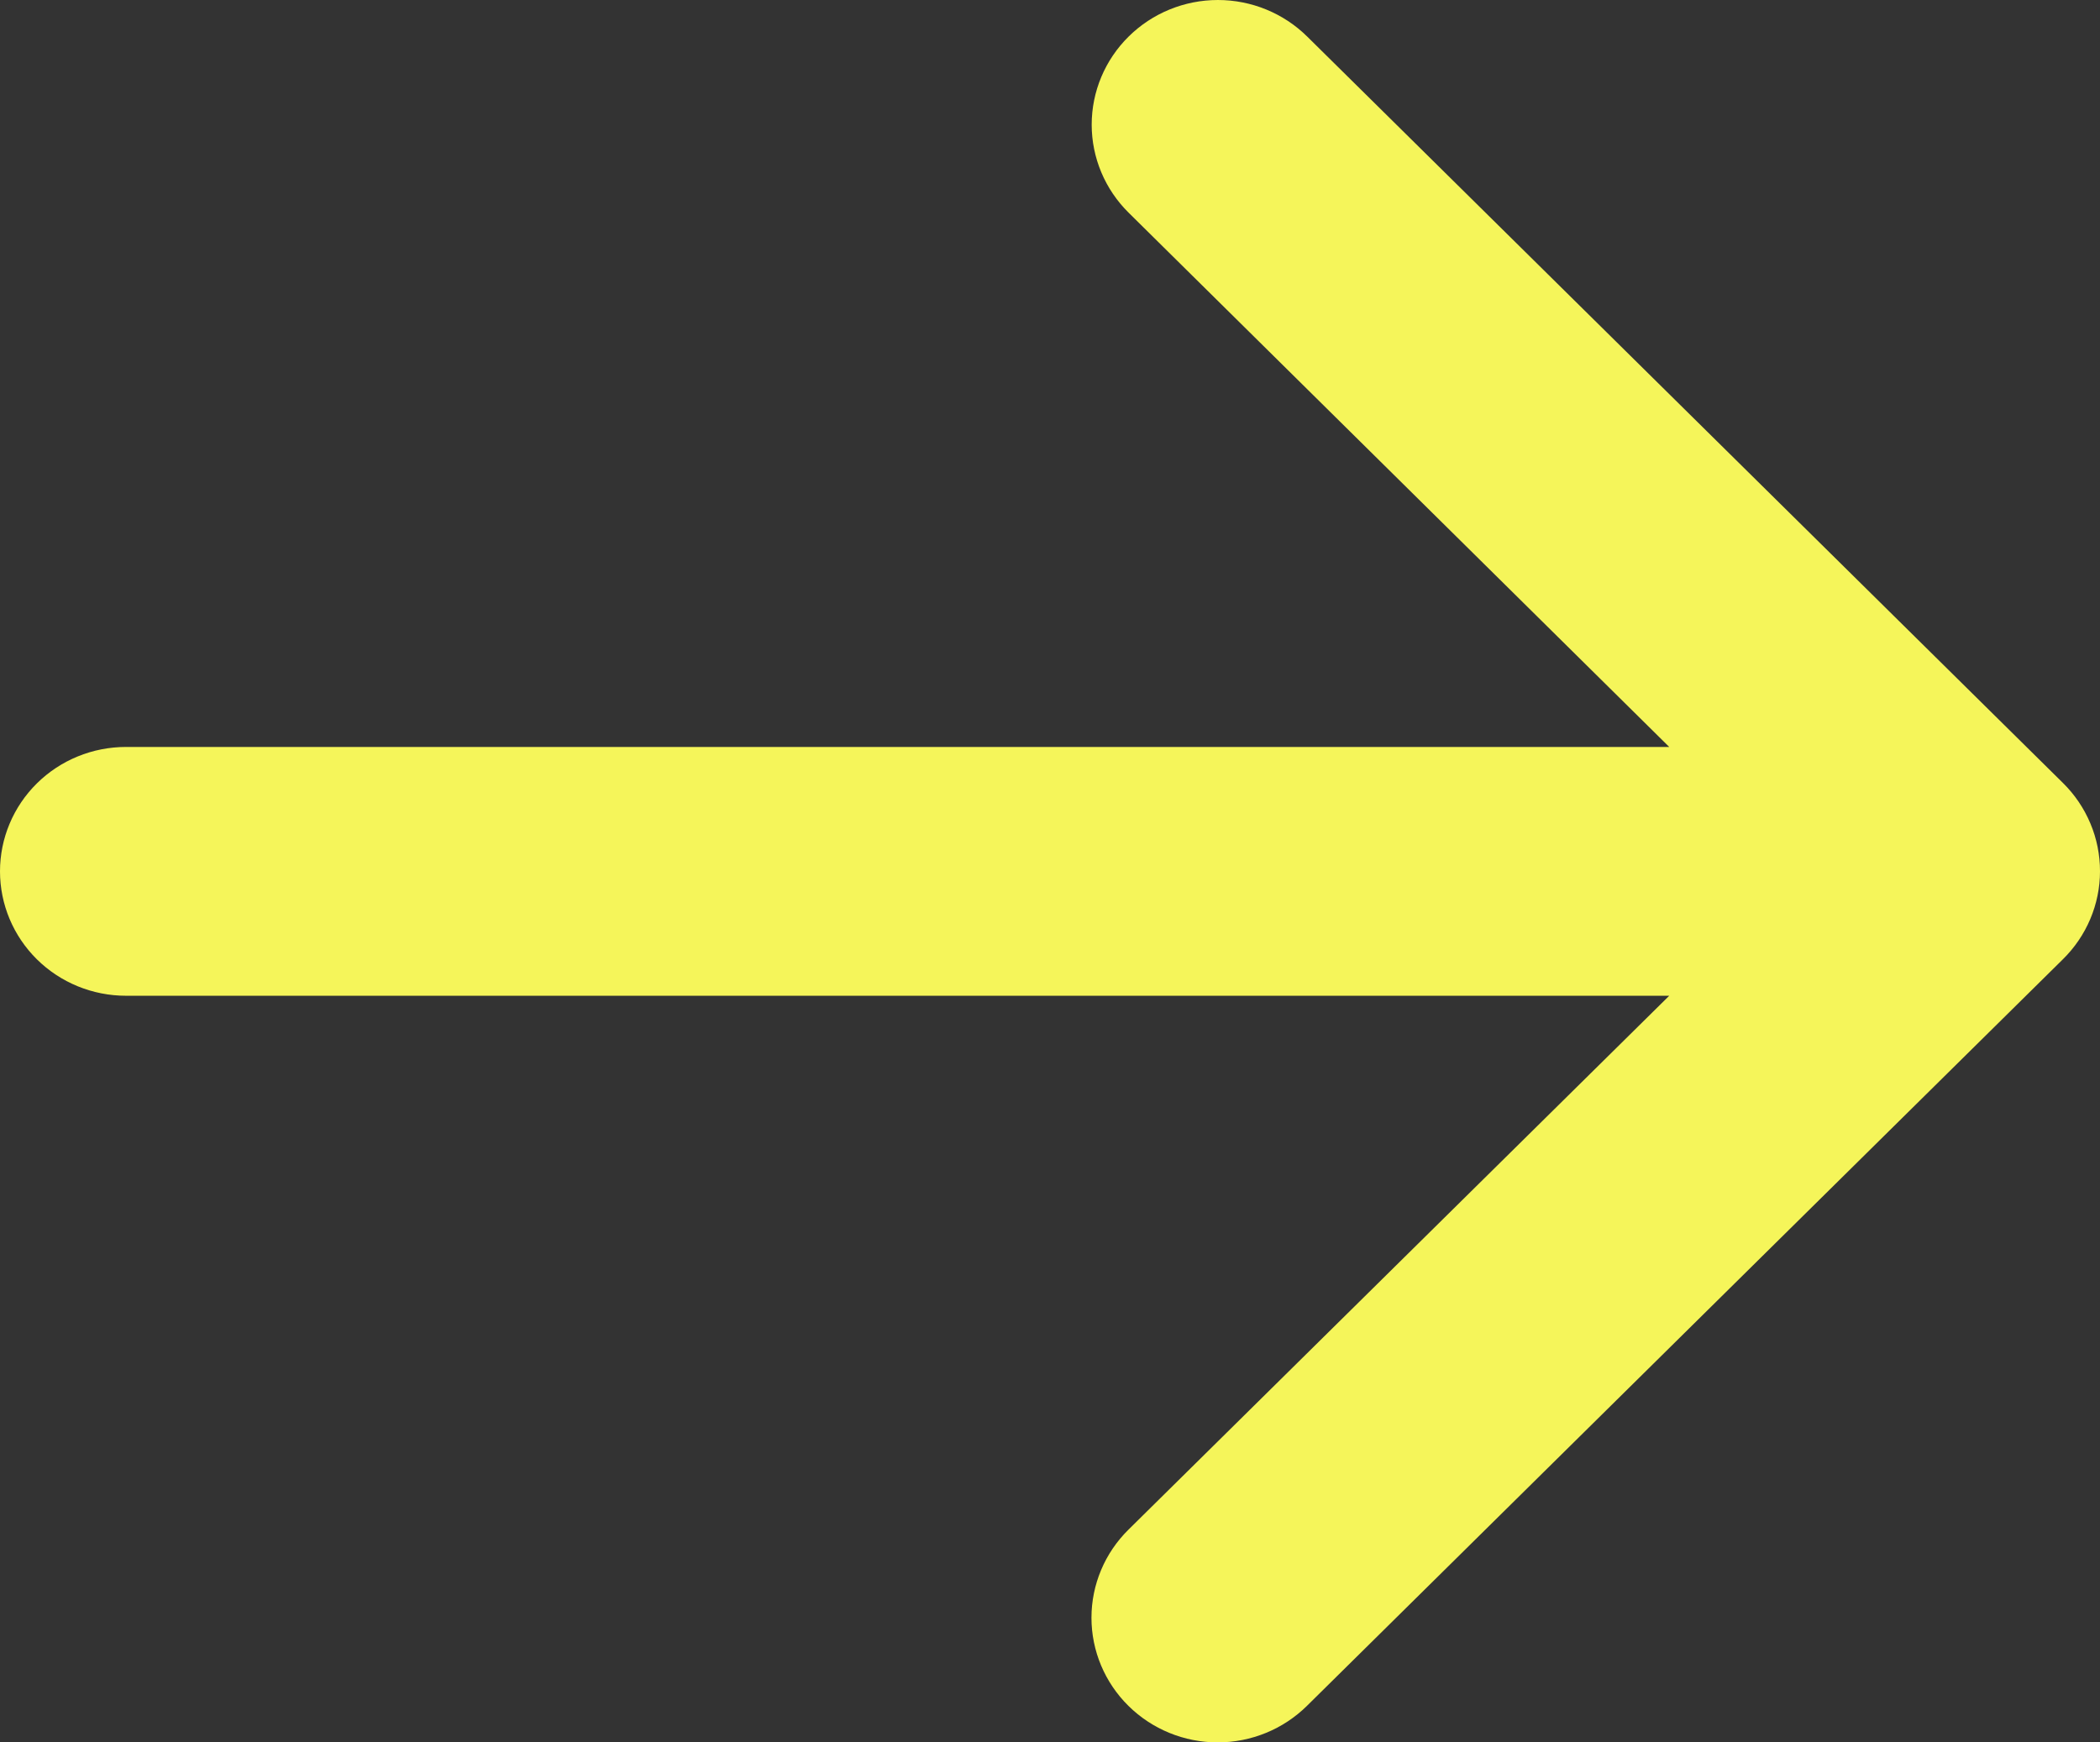 <svg width="47" height="39" viewBox="0 0 47 39" fill="none" xmlns="http://www.w3.org/2000/svg">
<rect x="0" y="0" width="47" height="39" fill="#333333" stroke="none"/>
<path d="M46.167 21.474L29.25 38.183C28.72 38.706 28.002 39 27.253 39C26.504 39 25.785 38.706 25.256 38.183C24.726 37.66 24.428 36.95 24.428 36.21C24.428 35.47 24.726 34.761 25.256 34.238L37.359 22.288H2.82C2.072 22.288 1.355 21.995 0.826 21.473C0.297 20.95 0 20.242 0 19.503C0 18.765 0.297 18.056 0.826 17.534C1.355 17.012 2.072 16.719 2.82 16.719H37.359L25.261 4.762C24.731 4.239 24.433 3.53 24.433 2.79C24.433 2.05 24.731 1.34 25.261 0.817C25.79 0.294 26.509 7.79581e-09 27.258 0C28.007 -7.79581e-09 28.725 0.294 29.255 0.817L46.172 17.526C46.435 17.785 46.643 18.093 46.785 18.432C46.928 18.771 47 19.134 47 19.501C47 19.868 46.926 20.231 46.783 20.569C46.64 20.908 46.431 21.215 46.167 21.474Z" fill="#F5F55A"/>
</svg>
